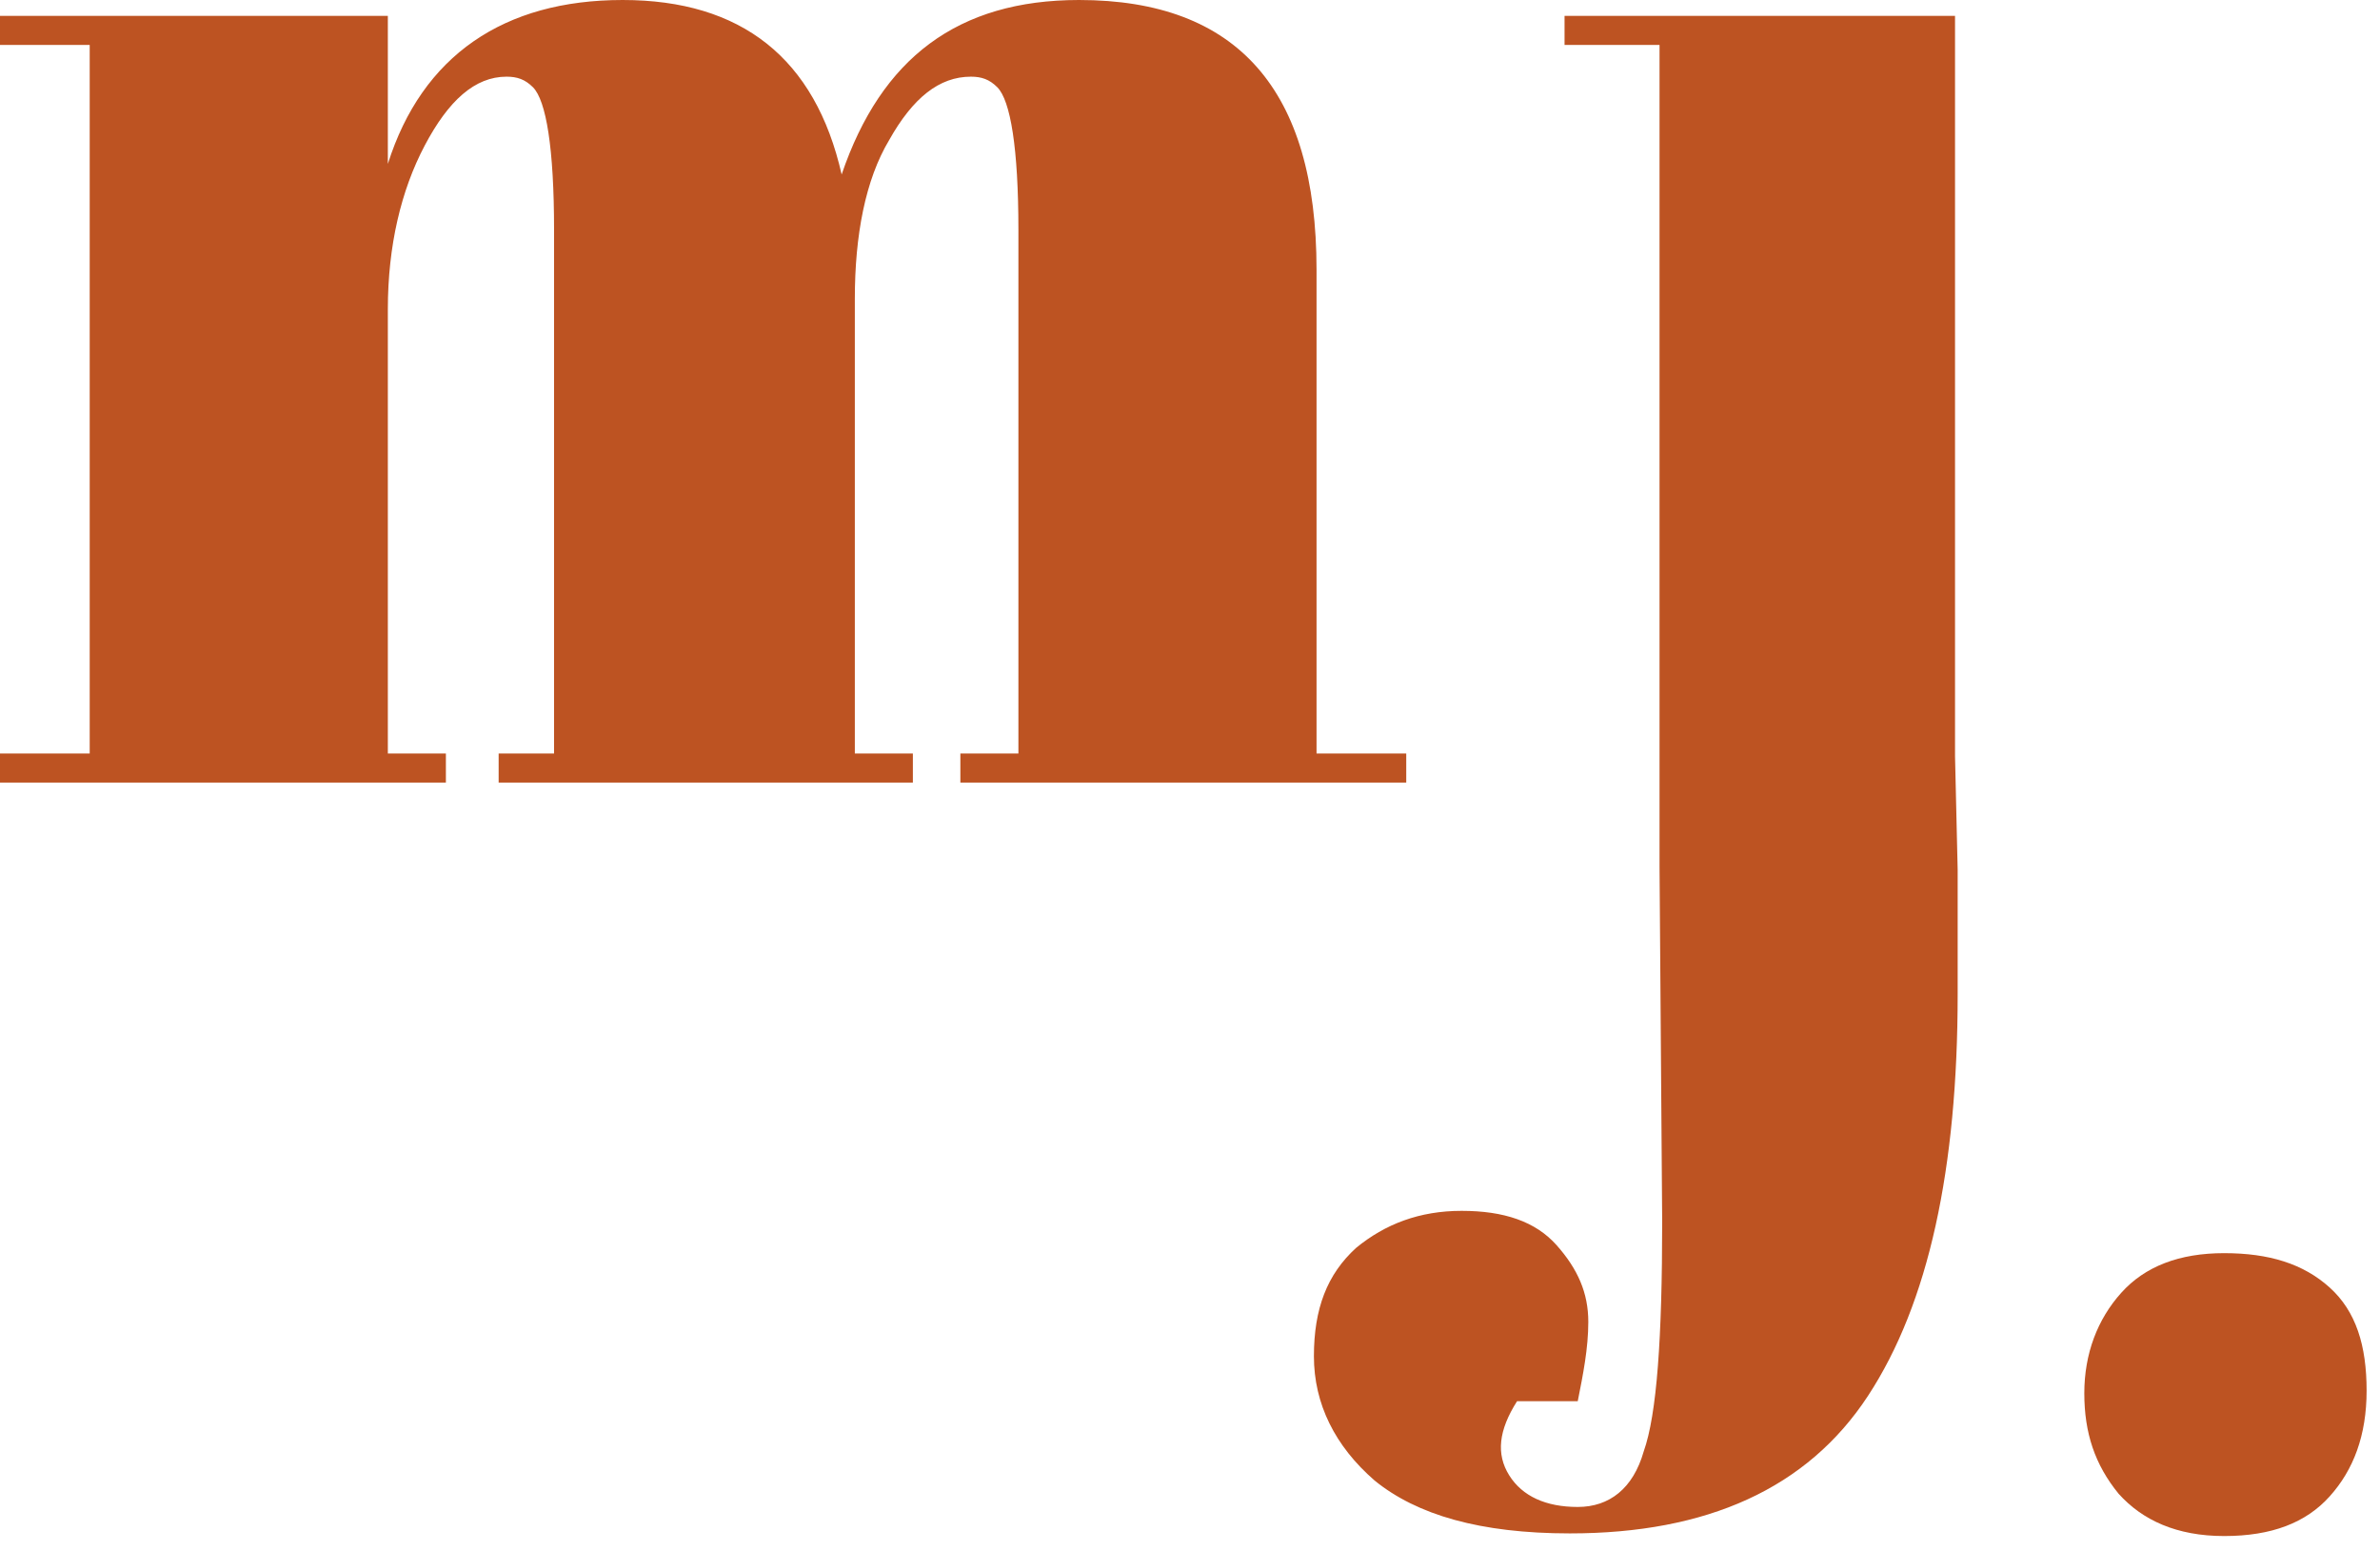 <svg width="155" height="101" viewBox="0 0 155 101" fill="none" xmlns="http://www.w3.org/2000/svg">
<g clip-path="url(#clip0)">
<path d="M62.545 49.065V50.959H91.583V49.065H85.741V17.56C85.741 5.853 80.587 0 70.277 0C62.373 0 57.39 3.787 54.813 11.362C53.094 3.787 48.283 0 40.551 0C32.819 0 27.492 3.615 25.259 10.674V1.033H0V2.927H5.842V49.065H0V50.959H29.039V49.065H25.259V20.142C25.259 16.011 26.118 12.395 27.664 9.469C29.21 6.542 30.929 4.993 32.991 4.993C33.678 4.993 34.193 5.165 34.709 5.681C35.568 6.542 36.084 9.641 36.084 14.978V49.065H32.475V50.959H59.452V49.065H55.672V19.454C55.672 15.322 56.359 11.707 57.906 9.124C59.452 6.37 61.17 4.993 63.232 4.993C63.919 4.993 64.435 5.165 64.95 5.681C65.809 6.542 66.325 9.641 66.325 14.978V49.065H62.545Z" fill="#BD5322"/>
<path d="M127.667 1.033H101.893V2.927H108.079V49.065V56.468L108.251 79.537C108.251 87.112 107.907 92.104 107.048 94.515C106.361 96.925 104.814 98.13 102.752 98.13C100.69 98.13 99.144 97.441 98.285 96.064C97.426 94.687 97.597 93.137 98.8 91.244H102.752C103.096 89.522 103.44 87.8 103.44 86.079C103.44 84.185 102.752 82.636 101.378 81.086C100.003 79.537 97.941 78.848 95.192 78.848C92.443 78.848 90.209 79.709 88.319 81.258C86.429 82.98 85.57 85.218 85.57 88.317C85.57 91.416 86.944 94.17 89.522 96.408C92.271 98.646 96.395 99.852 102.237 99.852C111.172 99.852 117.701 96.925 121.653 90.899C125.605 84.874 127.495 76.094 127.495 64.731V56.64L127.323 49.237V1.033H127.667Z" fill="#BD5322"/>
<path d="M151.723 83.841C150.004 82.291 147.771 81.603 144.849 81.603C141.928 81.603 139.695 82.464 138.148 84.185C136.602 85.907 135.743 88.145 135.743 90.727C135.743 93.309 136.43 95.375 137.976 97.269C139.523 98.991 141.757 100.024 144.849 100.024C147.942 100.024 150.176 99.163 151.723 97.441C153.269 95.72 154.128 93.482 154.128 90.555C154.128 87.628 153.441 85.39 151.723 83.841Z" fill="#BD5322"/>
</g>
<defs>
<clipPath id="clip0">
<rect width="154.3" height="100.024" fill="white"/>
</clipPath>
</defs>
</svg>
